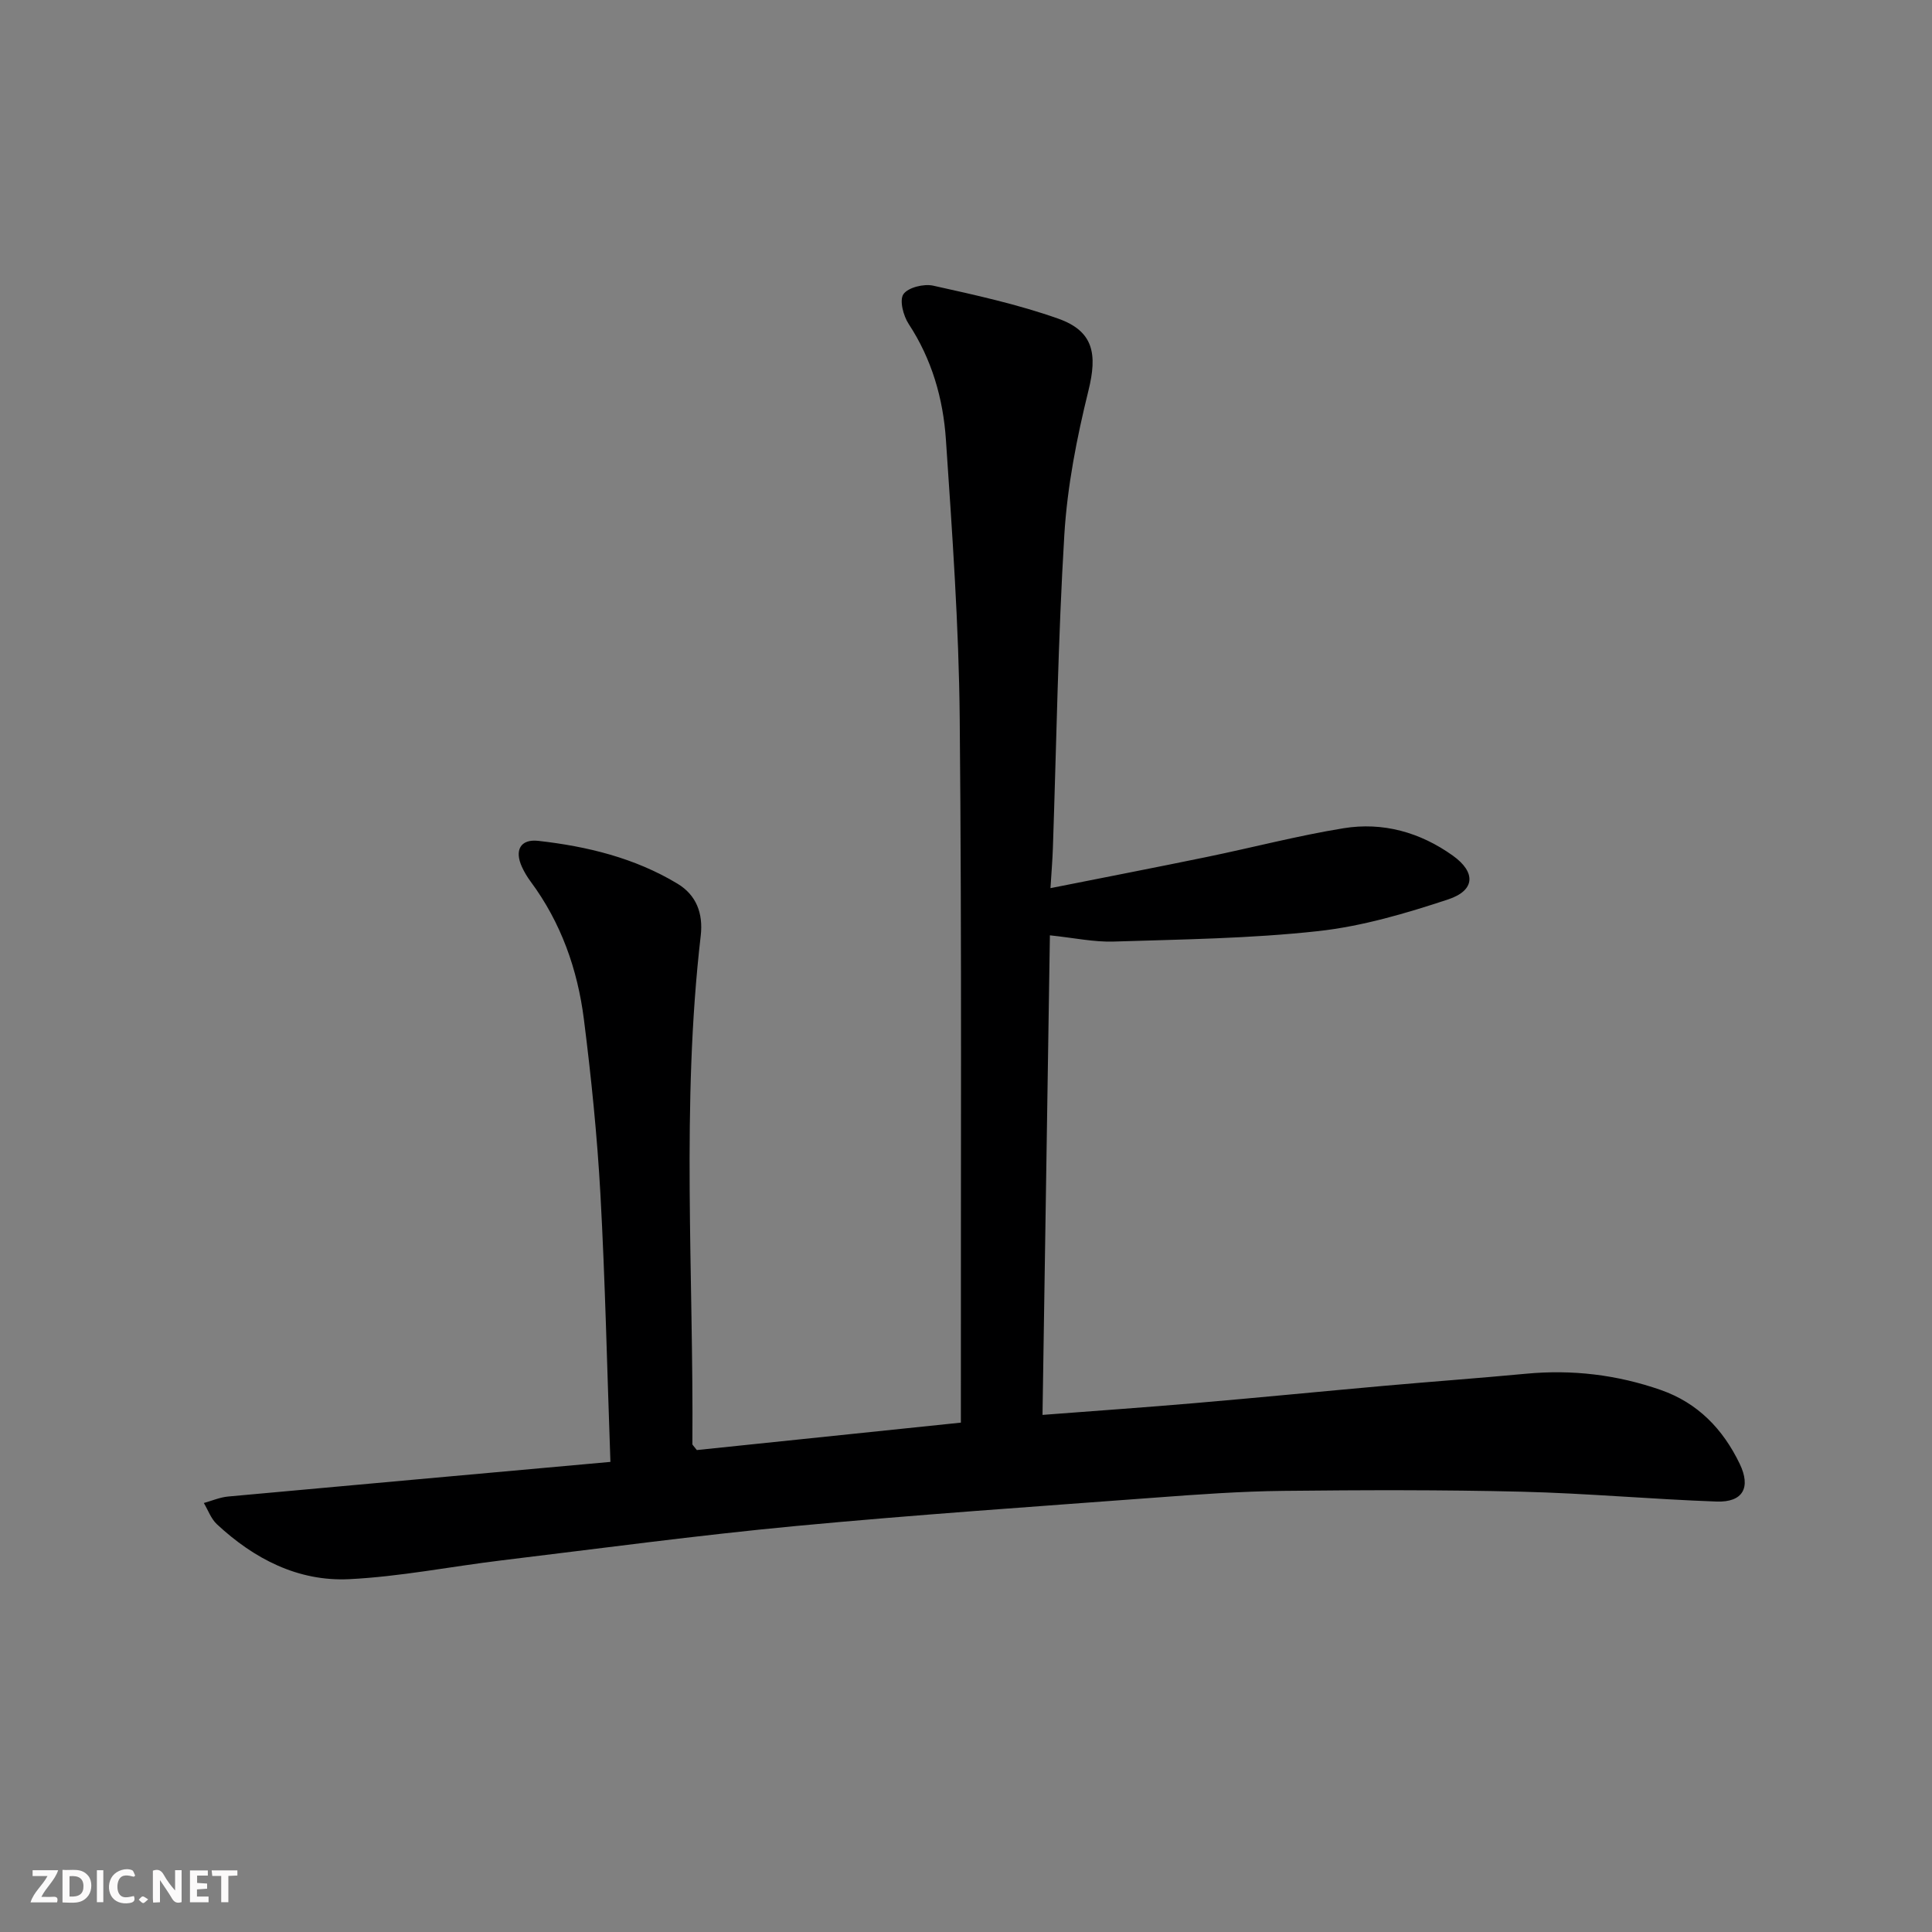 <svg enable-background="new 0 0 400 400" viewBox="0 0 400 400" xmlns="http://www.w3.org/2000/svg"><rect x="0" y="0" width="400" height="400" fill="#808080" stroke="none"/><g fill="#fbfafa"><path d="m37.59 393.81c-.92.31-1.52.05-2-.78-.7-1.2-1.52-2.34-2.47-3.78v4.59c-.55.03-.95.05-1.41.07-.03-.37-.06-.64-.06-.91 0-1.91 0-3.81 0-5.7 1.13-.41 1.77-.03 2.29.91.62 1.11 1.38 2.14 2.31 3.19v-4.2h1.35v6.61z"/><path d="m12.94 393.88v-6.75c1.9.19 3.93-.54 5.37 1.29.8 1.01.78 2.88.03 3.97-1.37 1.97-3.4 1.51-5.4 1.49m1.45-1.22c2.04.12 2.92-.58 2.89-2.21-.03-1.51-.98-2.19-2.89-2z"/><path d="m11.81 393.87h-5.49c.68-2.18 2.47-3.48 3.51-5.45h-3.08v-1.21h5.29c-.71 2.13-2.44 3.48-3.47 5.51.86 0 1.63.04 2.39-.01.79-.05 1.14.21.85 1.16"/><path d="m39.33 393.86v-6.61h3.7v1.07h-2.22v1.52c.68.04 1.34.09 2.07.13v1.07c-.72.05-1.38.09-2.1.14v1.48h2.4v1.19h-3.85z"/><path d="m27.71 388.56c-1.15-.3-2.46-.61-3.1.64-.37.73-.41 1.93-.06 2.67.63 1.35 1.99.93 3.17.68.35.94-.01 1.32-.93 1.46-1.62.25-3.05-.27-3.76-1.48-.73-1.25-.6-3.03.31-4.17.88-1.11 2.71-1.7 4-1.16.32.13.44.74.65 1.12-.1.08-.19.16-.28.24"/><path d="m49.15 387.24v1.07c-.59.02-1.17.05-1.87.08v5.44h-1.48v-5.44h-1.85c-.05-.4-.08-.73-.13-1.15z"/><path d="m20.06 387.21h1.33v6.62h-1.33z"/><path d="m30.68 393.25c-.49.38-.8.79-1.05.76-.32-.05-.6-.45-.9-.7.26-.24.51-.64.8-.67.29-.04.62.3 1.15.61"/></g><path d="m126.38 302.67c-.7-19.54-1.08-37.5-2.07-55.43-.67-12.09-1.9-24.18-3.42-36.2-1.31-10.33-4.73-20.04-11.04-28.54-.69-.93-1.3-1.95-1.78-3-1.6-3.46-.32-5.83 3.38-5.41 10.13 1.14 19.99 3.54 28.82 8.87 3.89 2.34 5.34 6.14 4.81 10.75-4.07 35.04-1.46 70.19-1.73 105.3 0 .13.19.26.92 1.21 17.68-1.84 35.91-3.73 54.67-5.68 0-2.19 0-3.97 0-5.75-.04-46.67.2-93.33-.24-140-.18-19.27-1.56-38.54-2.86-57.78-.57-8.48-2.91-16.63-7.71-23.94-1.11-1.69-1.95-4.92-1.08-6.17.97-1.39 4.22-2.18 6.14-1.76 8.72 1.94 17.51 3.86 25.9 6.83 7.35 2.6 8.13 7.35 6.26 14.9-2.41 9.77-4.38 19.81-4.99 29.83-1.31 21.59-1.63 43.23-2.37 64.85-.08 2.45-.29 4.89-.5 8.33 11.16-2.22 21.81-4.28 32.44-6.47 9.42-1.94 18.75-4.39 28.23-5.93 8.15-1.33 15.86.83 22.62 5.66 4.8 3.43 4.69 7.2-.95 9.07-8.76 2.9-17.82 5.57-26.94 6.57-14.02 1.54-28.2 1.71-42.31 2.16-4.1.13-8.22-.77-13.21-1.29-.51 33.13-1.01 65.96-1.53 99.29 11.07-.85 21.31-1.56 31.53-2.44 13.08-1.12 26.14-2.41 39.21-3.58 9.77-.87 19.56-1.58 29.33-2.5 9.58-.91 18.88.2 27.94 3.36 7.67 2.68 12.87 8.1 16.33 15.27 2.38 4.93.68 8.02-4.77 7.83-13.46-.48-26.89-1.71-40.35-2.04-16.46-.4-32.94-.35-49.41-.17-8.8.1-17.61.73-26.39 1.39-24.86 1.86-49.74 3.55-74.55 5.89-20.33 1.92-40.59 4.66-60.88 7.11-10.52 1.27-21 3.37-31.55 3.89-10.57.51-19.68-4.21-27.38-11.38-1.21-1.13-1.82-2.91-2.7-4.39 1.67-.46 3.32-1.18 5.02-1.34 26.09-2.39 52.2-4.73 79.16-7.17z" fill="#000001"/></svg>
